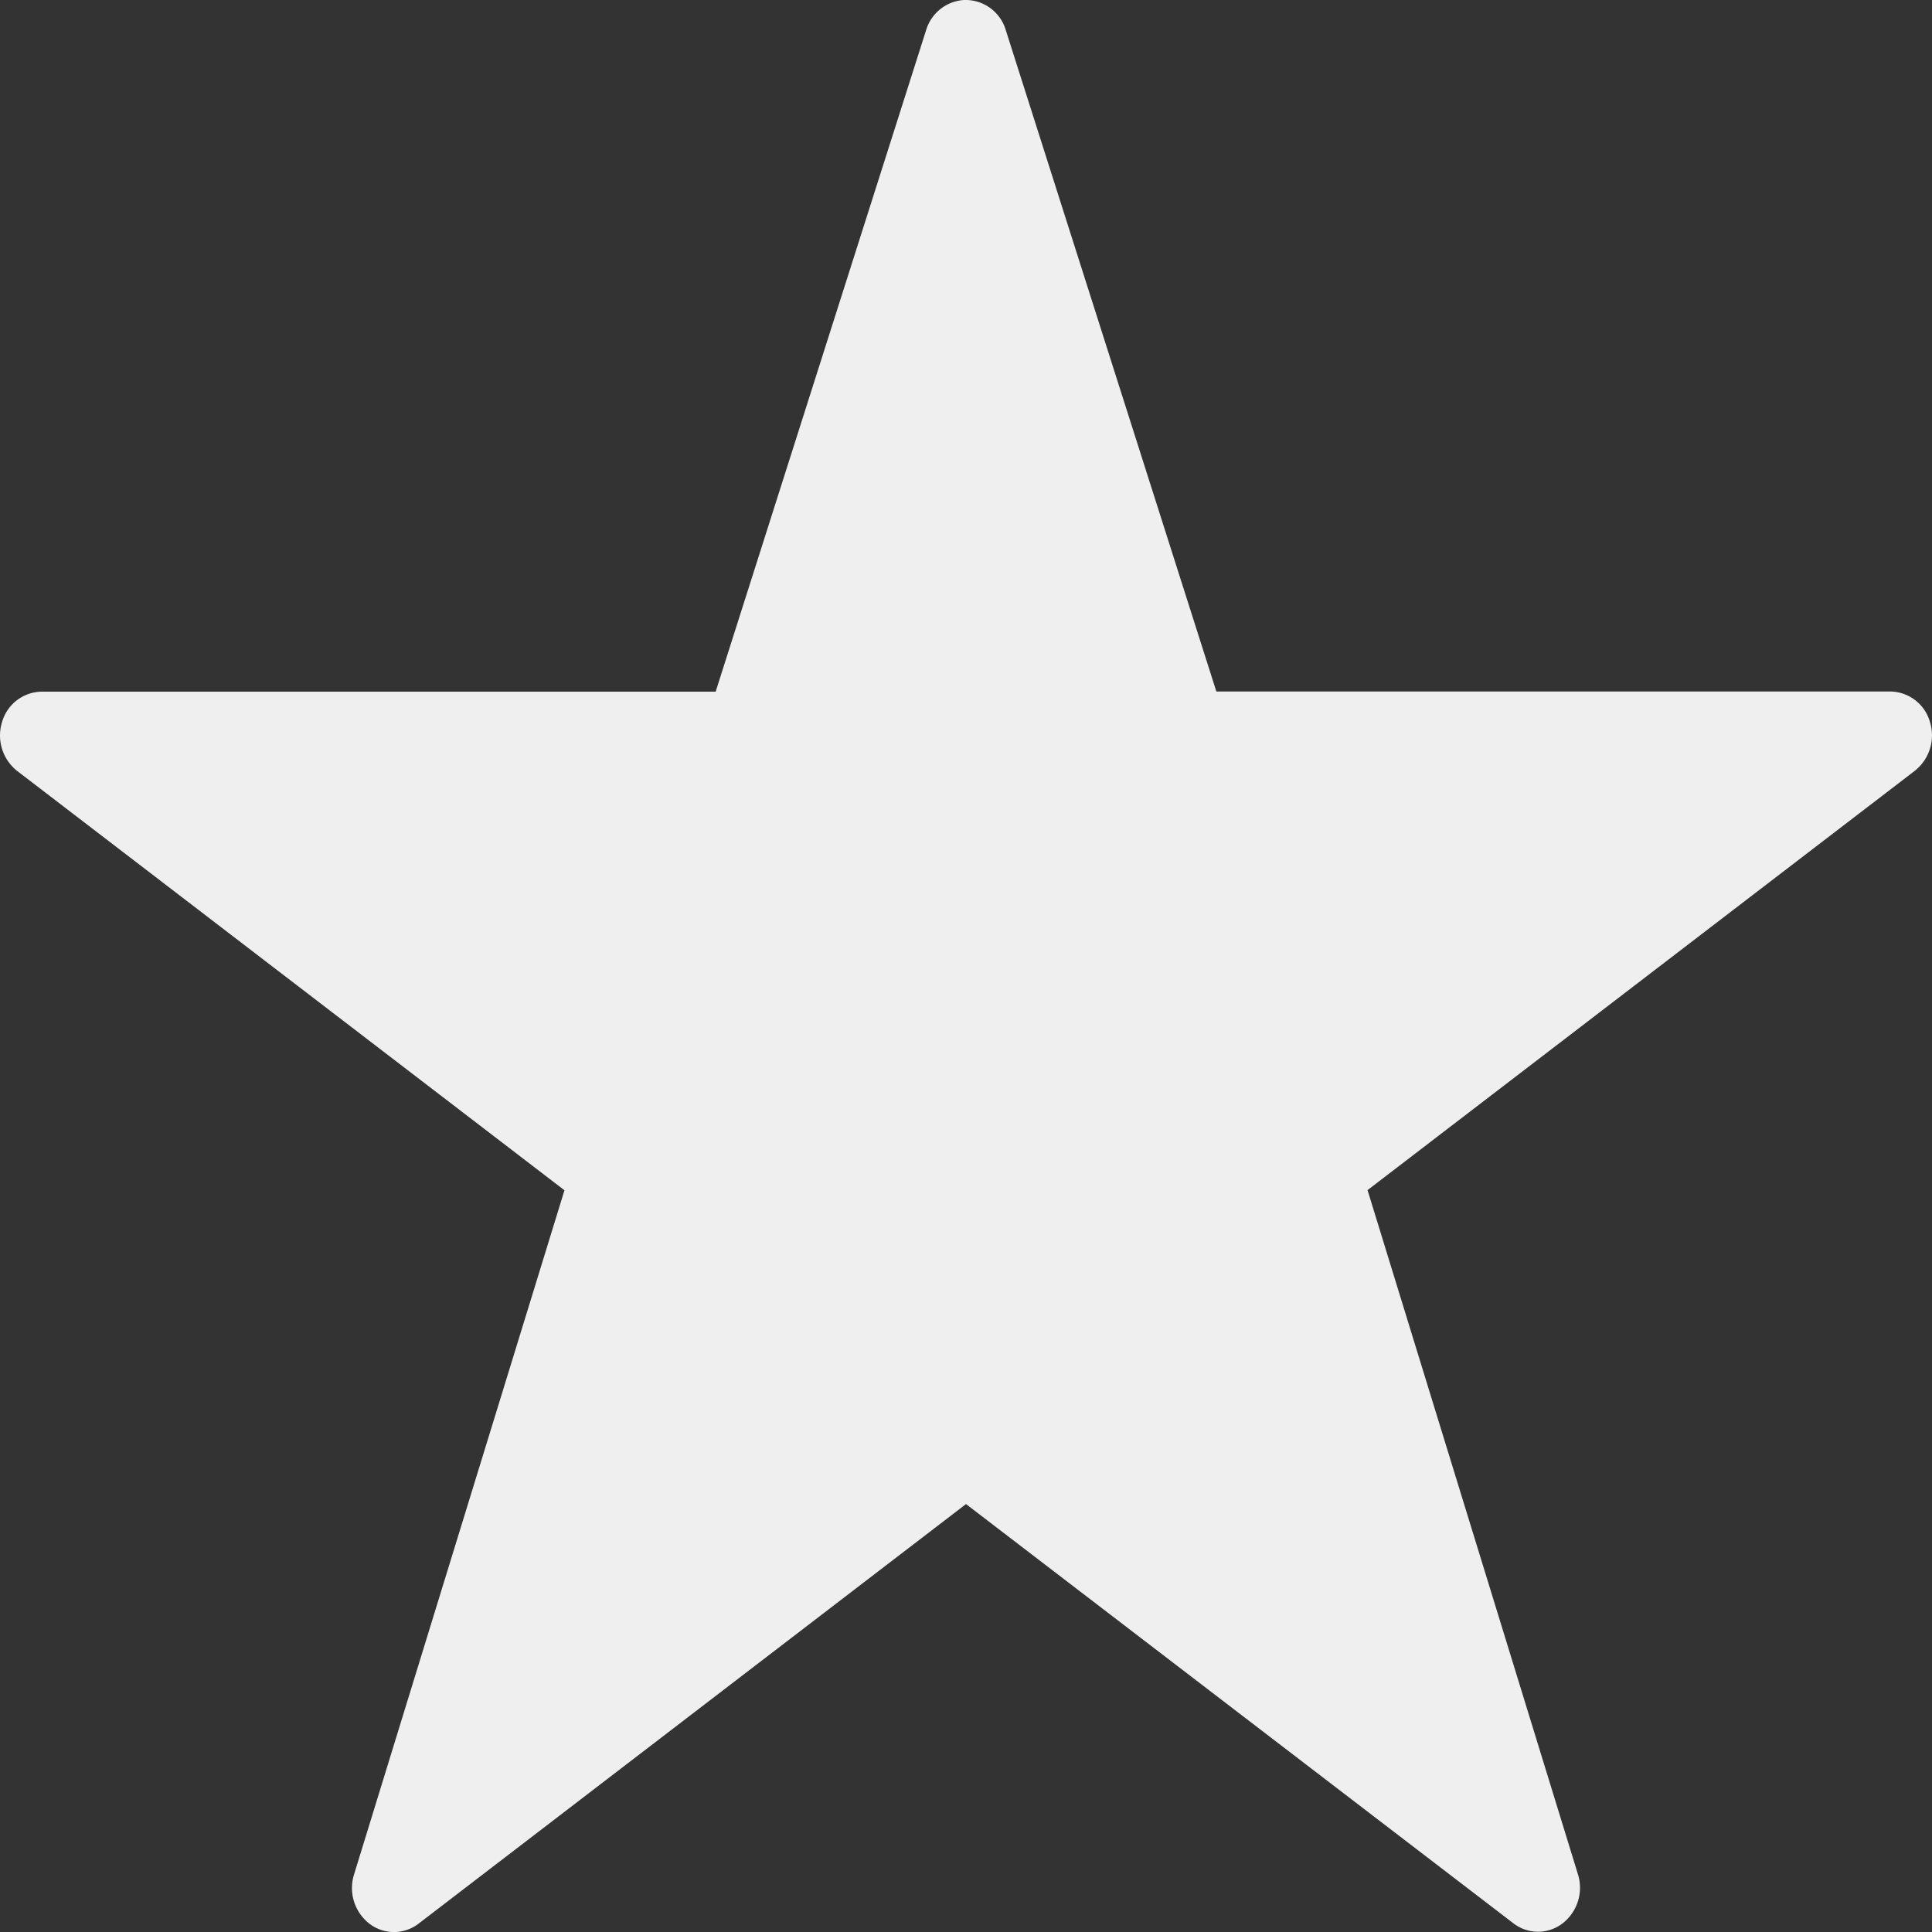 <?xml version="1.0" encoding="UTF-8"?><svg width="12" height="12" viewBox="0 0 12 12" fill="none" xmlns="http://www.w3.org/2000/svg"><rect x="0" y="0" width="12" height="12" fill="#333333" stroke="none"/><path fill-rule="evenodd" clip-rule="evenodd" d="M5.987 0a.263.263 0 0 0-.235.188L4.445 4.296H.26a.26.26 0 0 0-.247.188.281.281 0 0 0 .093.304l3.4 2.605-1.307 4.25a.28.28 0 0 0 .095.305.25.25 0 0 0 .306 0L6 9.342l3.4 2.604a.25.25 0 0 0 .306 0 .28.28 0 0 0 .095-.304l-1.307-4.25 3.4-2.605a.281.281 0 0 0 .093-.304.26.26 0 0 0-.247-.188H7.555L6.248.19A.261.261 0 0 0 5.988 0Z" fill="#EFEFEF"/></svg>